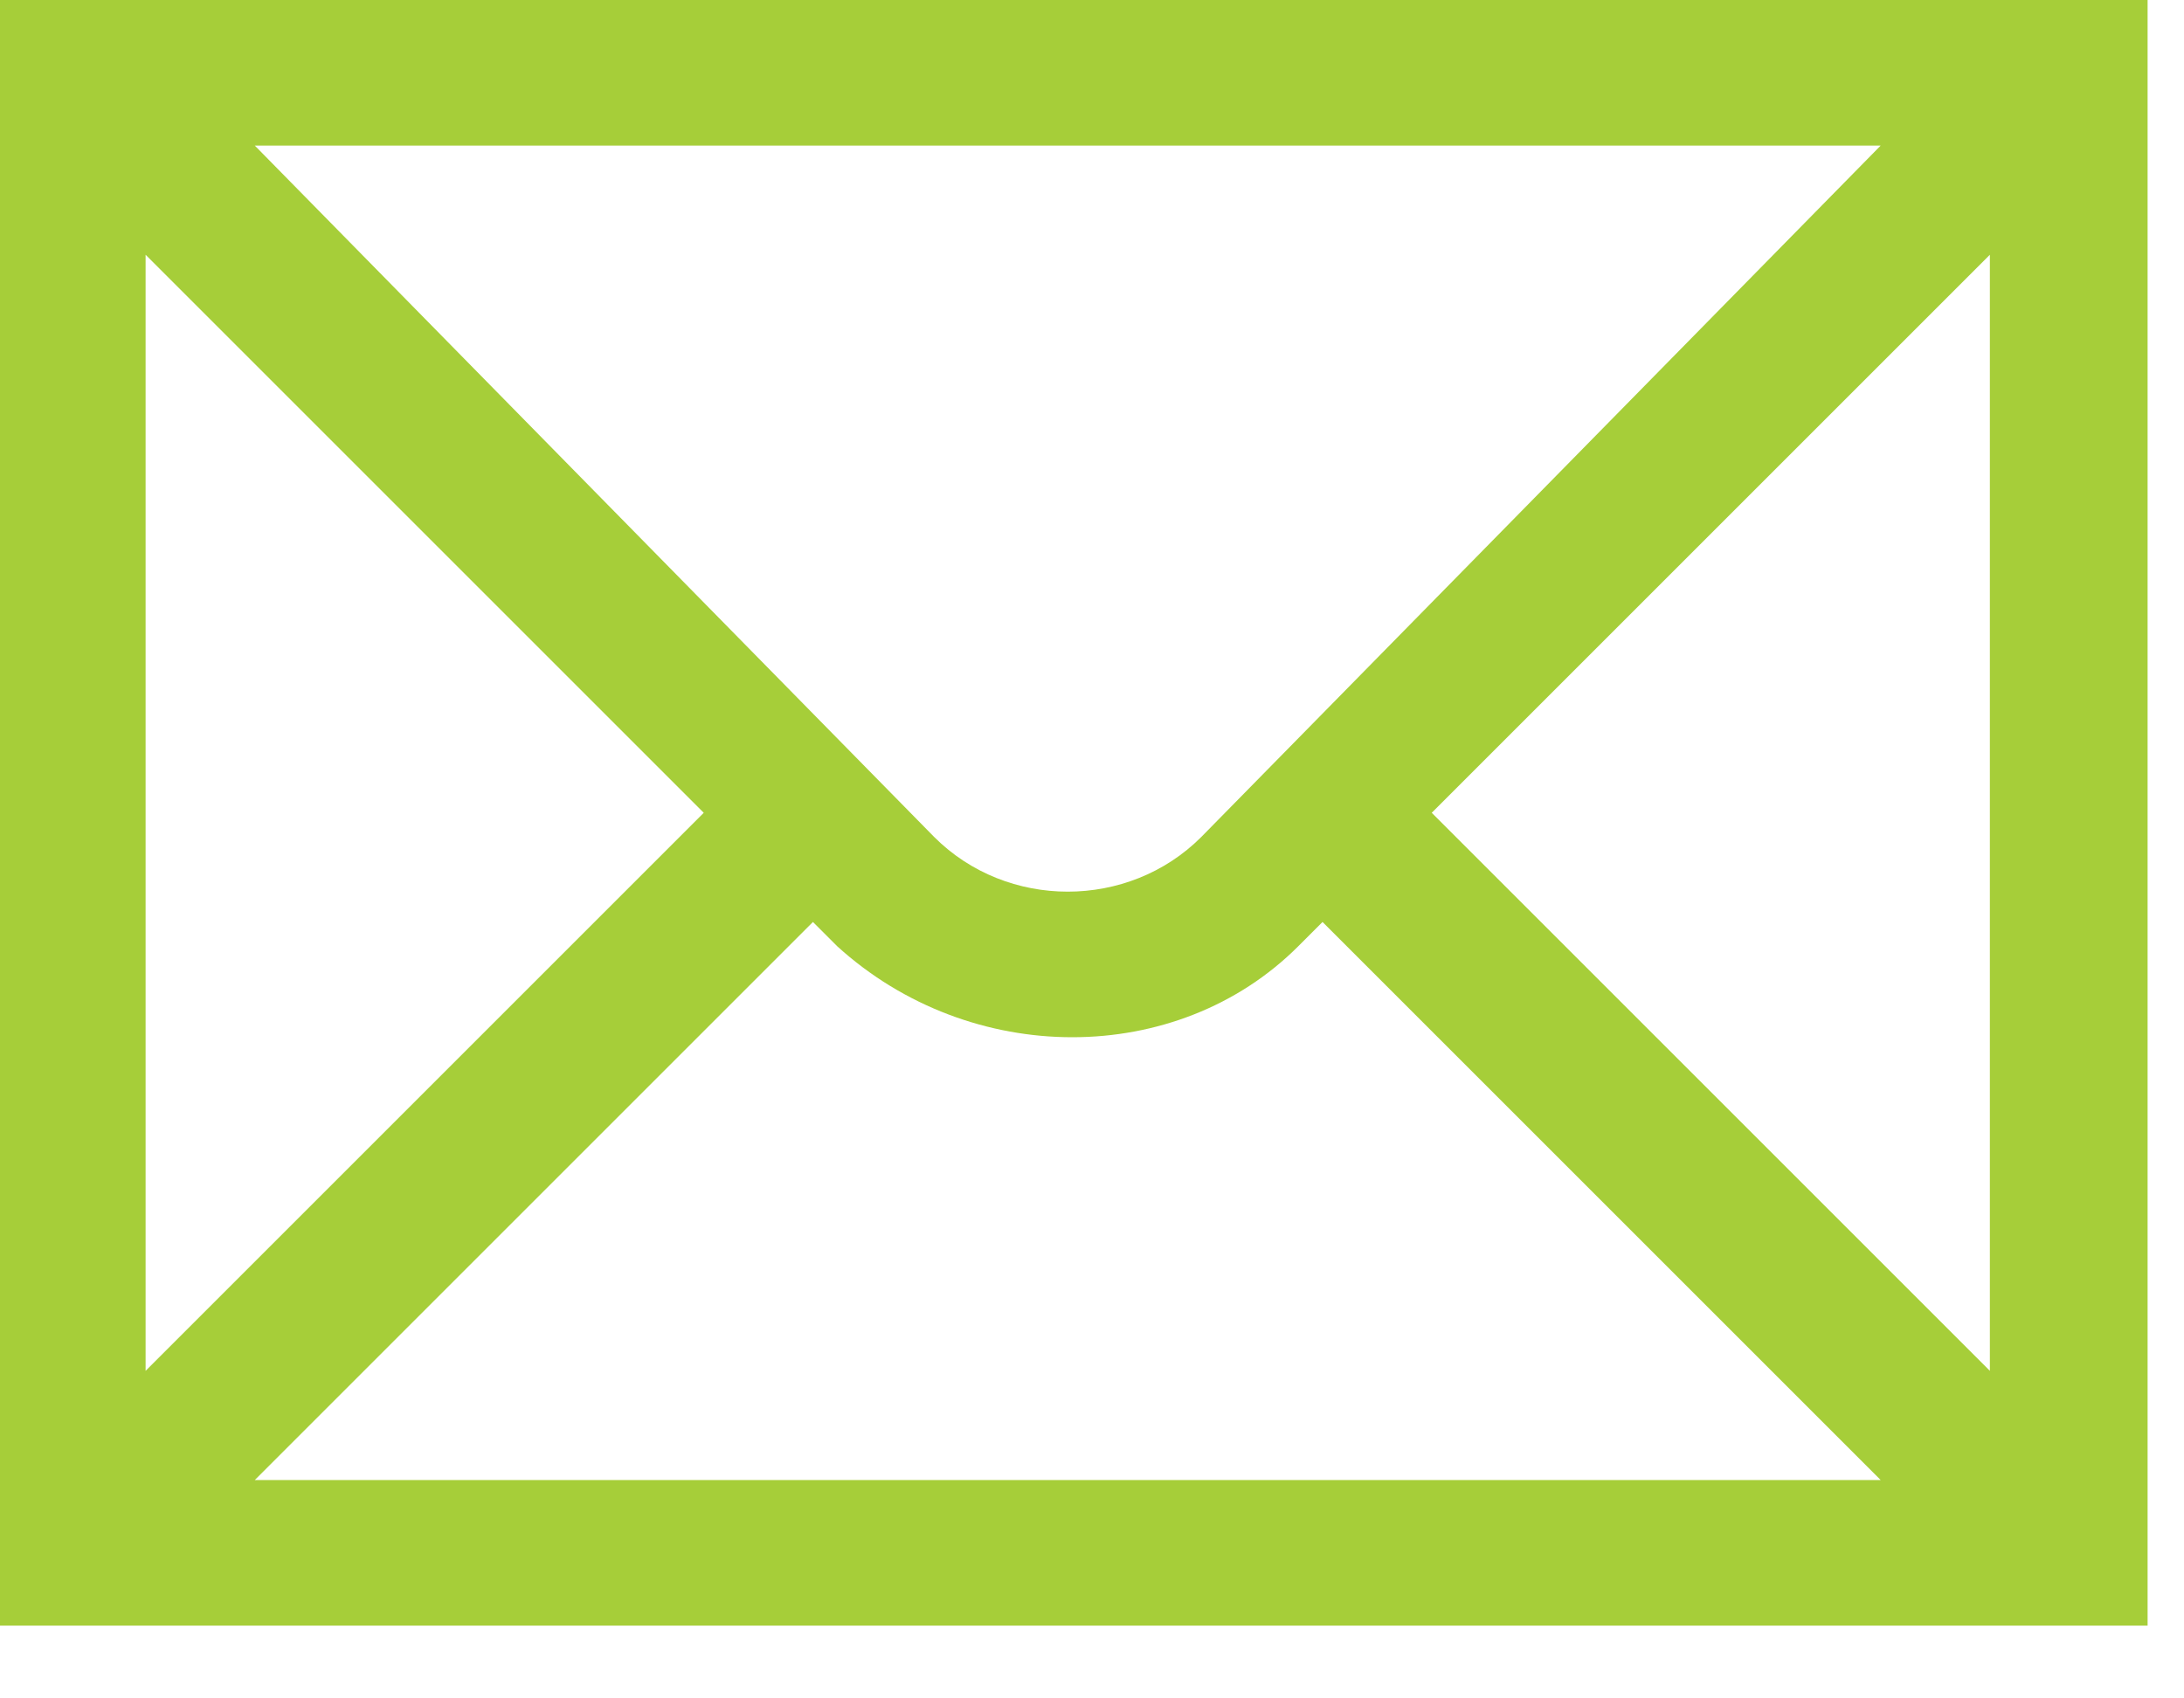 <?xml version="1.0" encoding="utf-8"?>
<!-- Generator: Adobe Illustrator 25.0.0, SVG Export Plug-In . SVG Version: 6.00 Build 0)  -->
<svg version="1.1" id="Layer_1" xmlns="http://www.w3.org/2000/svg" xmlns:xlink="http://www.w3.org/1999/xlink" x="0px" y="0px"
	 viewBox="0 0 18 14" style="enable-background:new 0 0 18 14;" xml:space="preserve">
<style type="text/css">
	.st0{fill:#A6CE39;}
</style>
<path class="st0" d="M16.4,11.3l-4.6-4.6l4.6-4.6V11.3z M2.1,12.2l4.6-4.6l0.2,0.2c1.1,1,2.8,1,3.8,0l0.2-0.2l4.6,4.6H2.1L2.1,12.2z
	 M1.2,2.1l4.6,4.6l-4.6,4.6L1.2,2.1z M15.5,1.2L9.9,6.9c-0.6,0.6-1.6,0.6-2.2,0L2.1,1.2H15.5z M0,13.4h17.7V0H0V13.4z"/>
</svg>
